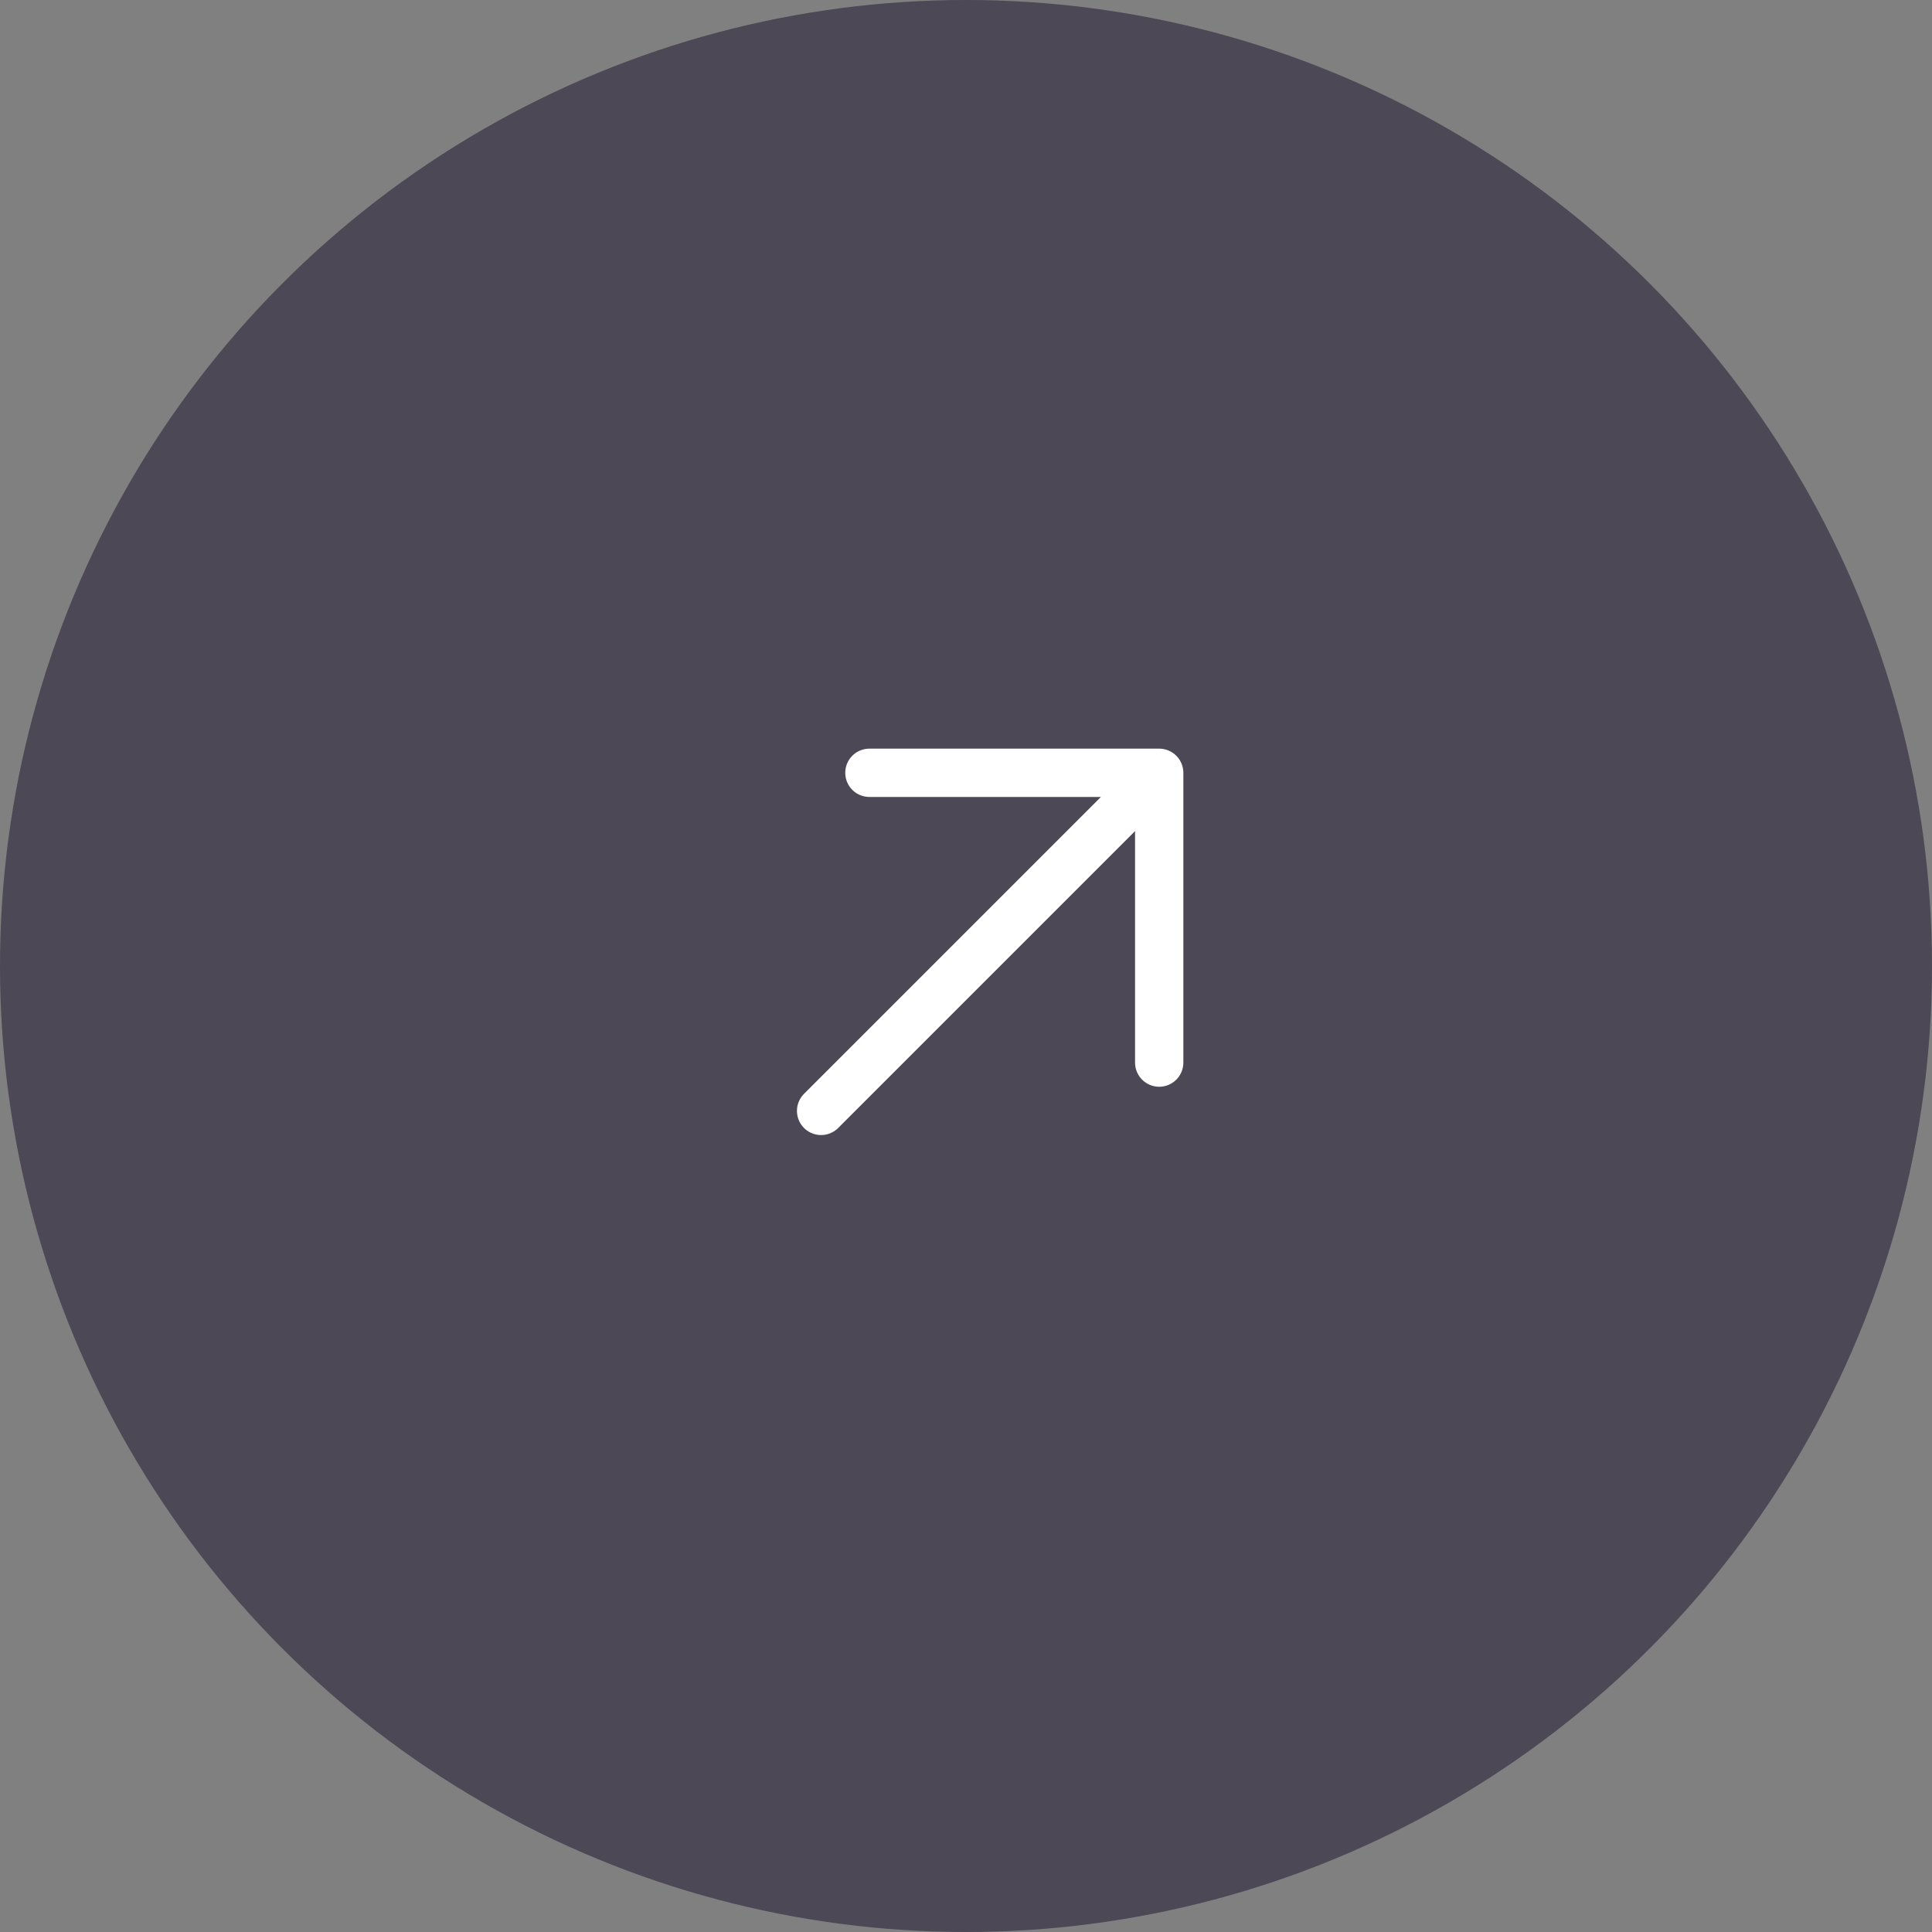 <?xml version="1.0" encoding="UTF-8"?> <svg xmlns="http://www.w3.org/2000/svg" width="40" height="40" viewBox="0 0 40 40" fill="none"><rect x="0" y="0" width="40" height="40" fill="#808080" stroke="none"/><circle cx="20" cy="20" r="20" fill="#18112C" fill-opacity="0.5"></circle><path d="M17 23L24 16M24 16V22M24 16H18" stroke="white" stroke-linecap="round"></path></svg> 